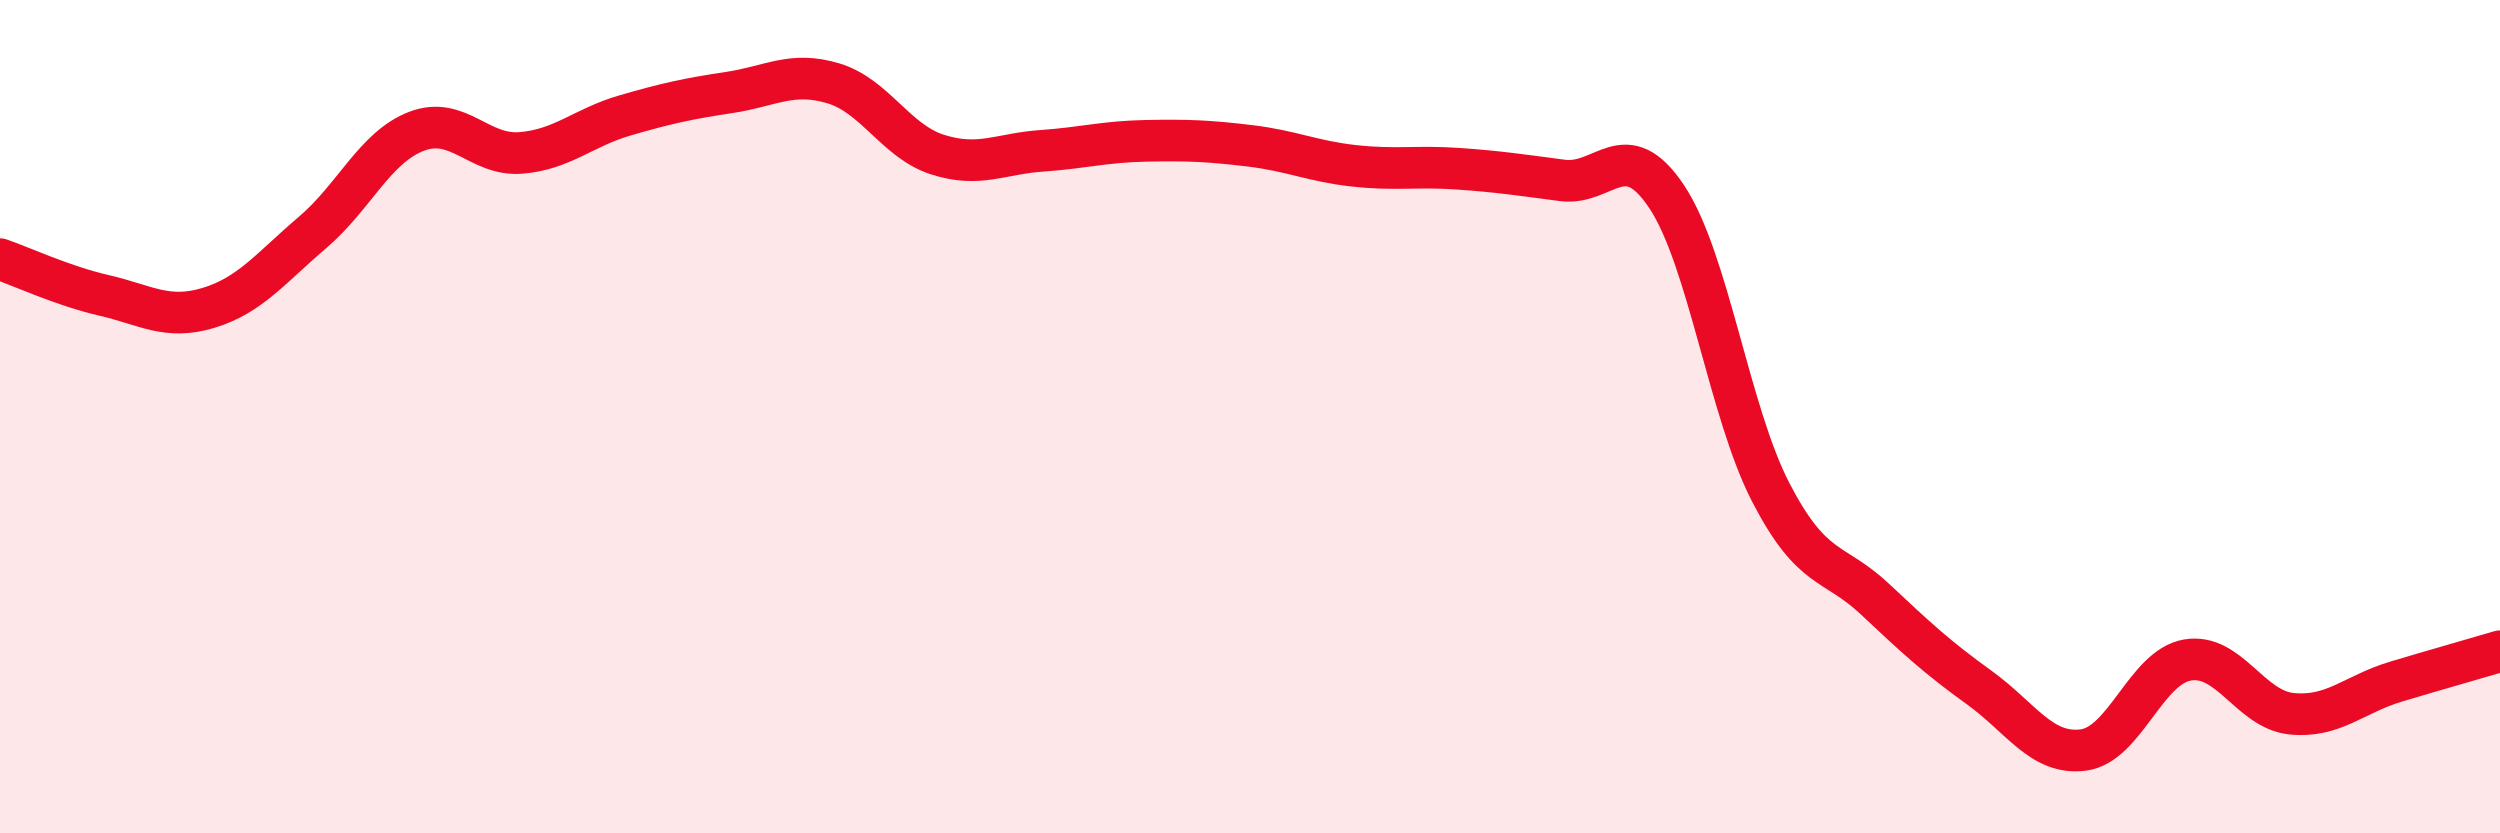 
    <svg width="60" height="20" viewBox="0 0 60 20" xmlns="http://www.w3.org/2000/svg">
      <path
        d="M 0,6.22 C 0.5,6.39 1.5,6.86 2.5,7.09 C 3.5,7.32 4,7.69 5,7.39 C 6,7.09 6.5,6.43 7.5,5.58 C 8.5,4.73 9,3.53 10,3.15 C 11,2.77 11.5,3.75 12.5,3.67 C 13.5,3.59 14,3.06 15,2.77 C 16,2.48 16.5,2.37 17.5,2.22 C 18.5,2.07 19,1.7 20,2 C 21,2.3 21.5,3.39 22.5,3.71 C 23.5,4.03 24,3.69 25,3.62 C 26,3.55 26.5,3.4 27.5,3.38 C 28.5,3.36 29,3.38 30,3.5 C 31,3.62 31.5,3.87 32.5,3.98 C 33.5,4.09 34,3.98 35,4.05 C 36,4.12 36.5,4.2 37.5,4.33 C 38.5,4.46 39,3.22 40,4.72 C 41,6.22 41.5,9.89 42.5,11.82 C 43.5,13.75 44,13.44 45,14.38 C 46,15.32 46.5,15.78 47.5,16.5 C 48.5,17.22 49,18.13 50,18 C 51,17.87 51.5,16.01 52.5,15.84 C 53.5,15.67 54,17.03 55,17.13 C 56,17.23 56.5,16.66 57.5,16.36 C 58.5,16.06 59.5,15.78 60,15.63L60 20L0 20Z"
        fill="#EB0A25"
        opacity="0.1"
        stroke-linecap="round"
        stroke-linejoin="round"
      />
      <path
        d="M 0,6.22 C 0.5,6.39 1.5,6.86 2.5,7.09 C 3.5,7.32 4,7.69 5,7.39 C 6,7.09 6.5,6.43 7.5,5.58 C 8.5,4.73 9,3.53 10,3.15 C 11,2.77 11.5,3.75 12.5,3.67 C 13.5,3.59 14,3.06 15,2.77 C 16,2.48 16.5,2.37 17.5,2.22 C 18.5,2.07 19,1.7 20,2 C 21,2.3 21.5,3.39 22.5,3.71 C 23.5,4.03 24,3.69 25,3.62 C 26,3.55 26.5,3.4 27.5,3.38 C 28.5,3.36 29,3.38 30,3.5 C 31,3.62 31.5,3.87 32.5,3.98 C 33.5,4.09 34,3.98 35,4.05 C 36,4.12 36.5,4.2 37.5,4.33 C 38.5,4.46 39,3.22 40,4.72 C 41,6.22 41.5,9.89 42.5,11.82 C 43.5,13.75 44,13.44 45,14.38 C 46,15.32 46.5,15.78 47.5,16.5 C 48.5,17.22 49,18.13 50,18 C 51,17.87 51.5,16.01 52.5,15.84 C 53.5,15.67 54,17.03 55,17.13 C 56,17.23 56.5,16.66 57.5,16.36 C 58.5,16.06 59.5,15.78 60,15.63"
        stroke="#EB0A25"
        stroke-width="1"
        fill="none"
        stroke-linecap="round"
        stroke-linejoin="round"
      />
    </svg>
  